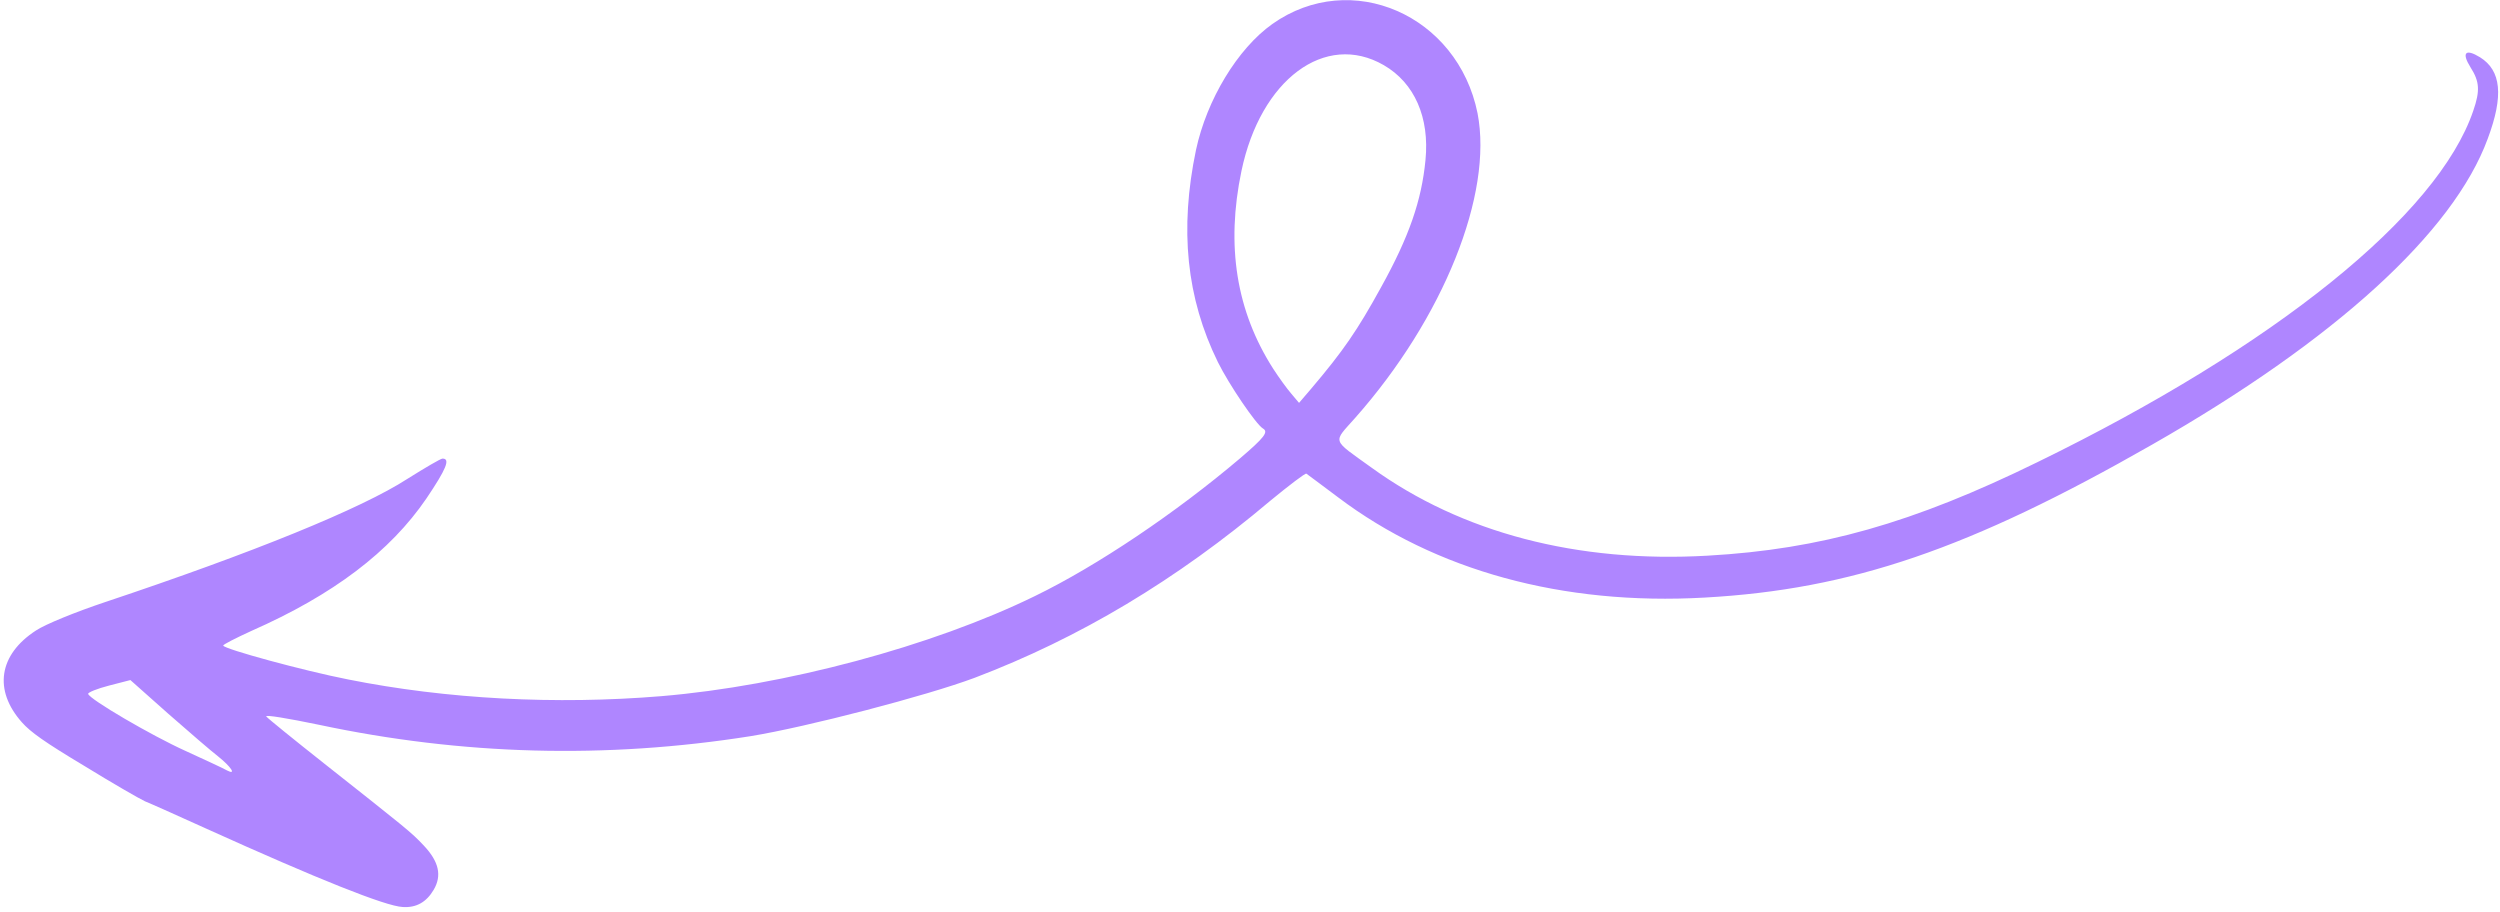 <?xml version="1.0" encoding="UTF-8"?> <svg xmlns="http://www.w3.org/2000/svg" width="400" height="146" viewBox="0 0 400 146" fill="none"> <path fill-rule="evenodd" clip-rule="evenodd" d="M23.182 128.202C24.058 128.548 28.506 130.545 33.082 132.617C50.894 140.674 61.658 144.974 64.413 145.12C66.597 145.271 68.219 144.351 69.389 142.368C70.732 140.09 70.228 137.86 67.816 135.3C65.793 133.141 65.083 132.609 51.787 122.097C46.981 118.297 42.866 114.961 42.604 114.636C42.341 114.31 46.116 114.944 51.028 115.964C73.955 120.839 96.892 121.456 120.083 117.788C129.074 116.323 148.207 111.343 155.936 108.452C172.708 102.079 188.232 92.81 203.294 80.085C206.273 77.634 208.845 75.682 209.014 75.781C209.225 75.906 211.496 77.643 214.106 79.579C229.644 91.299 250.041 96.9 272.738 95.613C296.181 94.311 315.11 87.846 344.342 71.137C373.548 54.47 392.548 37.187 398.044 22.176C400.605 15.328 400.205 11.283 396.797 9.159C394.46 7.725 393.818 8.427 395.28 10.767C396.725 13.04 396.845 14.476 395.719 17.735C390.041 34.401 364.024 55.394 325.973 73.953C306.069 83.709 291.271 87.891 273.225 88.907C252.4 90.104 233.84 85.245 219.461 74.834C212.96 70.148 213.235 70.935 216.832 66.859C230.954 50.907 238.917 31.04 236.41 18.133C233.244 2.393 216.158 -5.065 203.579 3.837C198.016 7.778 193.081 15.955 191.361 23.981C188.702 36.685 189.826 47.695 194.865 57.944C196.656 61.559 200.977 67.916 202.074 68.562C203.002 69.109 202.303 70.005 198.407 73.337C188.168 82.026 175.619 90.491 165.579 95.374C149.13 103.415 125.514 109.733 105.844 111.383C88.934 112.784 71.461 111.864 55.701 108.712C48.62 107.323 35.889 103.854 35.709 103.293C35.699 103.116 37.723 102.093 40.217 100.948C53.349 95.158 62.408 88.275 68.222 79.763C71.403 75.043 72.113 73.358 70.794 73.376C70.509 73.379 67.993 74.852 65.193 76.612C57.839 81.374 40.493 88.431 16.788 96.345C12.114 97.91 7.258 99.88 5.763 100.875C-0.212 104.743 -1.068 110.436 3.513 115.582C4.877 117.125 7.156 118.753 13.457 122.525C17.92 125.27 22.331 127.814 23.182 128.202ZM14.102 111.022C14.075 110.779 15.565 110.179 17.442 109.694L20.862 108.81L26.94 114.213C30.312 117.168 33.854 120.223 34.833 120.971C36.996 122.701 37.888 124.08 36.32 123.269C35.73 122.921 32.73 121.55 29.646 120.13C24.262 117.695 14.326 111.894 14.102 111.022ZM203.724 59.017C197.802 49.782 196.136 39.305 198.633 27.359C201.689 12.729 212.035 5.013 221.405 10.424C226.322 13.266 228.748 18.79 228.077 25.615C227.454 32.071 225.473 37.84 220.983 45.938C217.164 52.897 214.896 56.165 209.852 62.118L207.846 64.46L206.609 62.992C205.897 62.174 204.616 60.395 203.724 59.017Z" fill="#AF86FF"></path> </svg> 